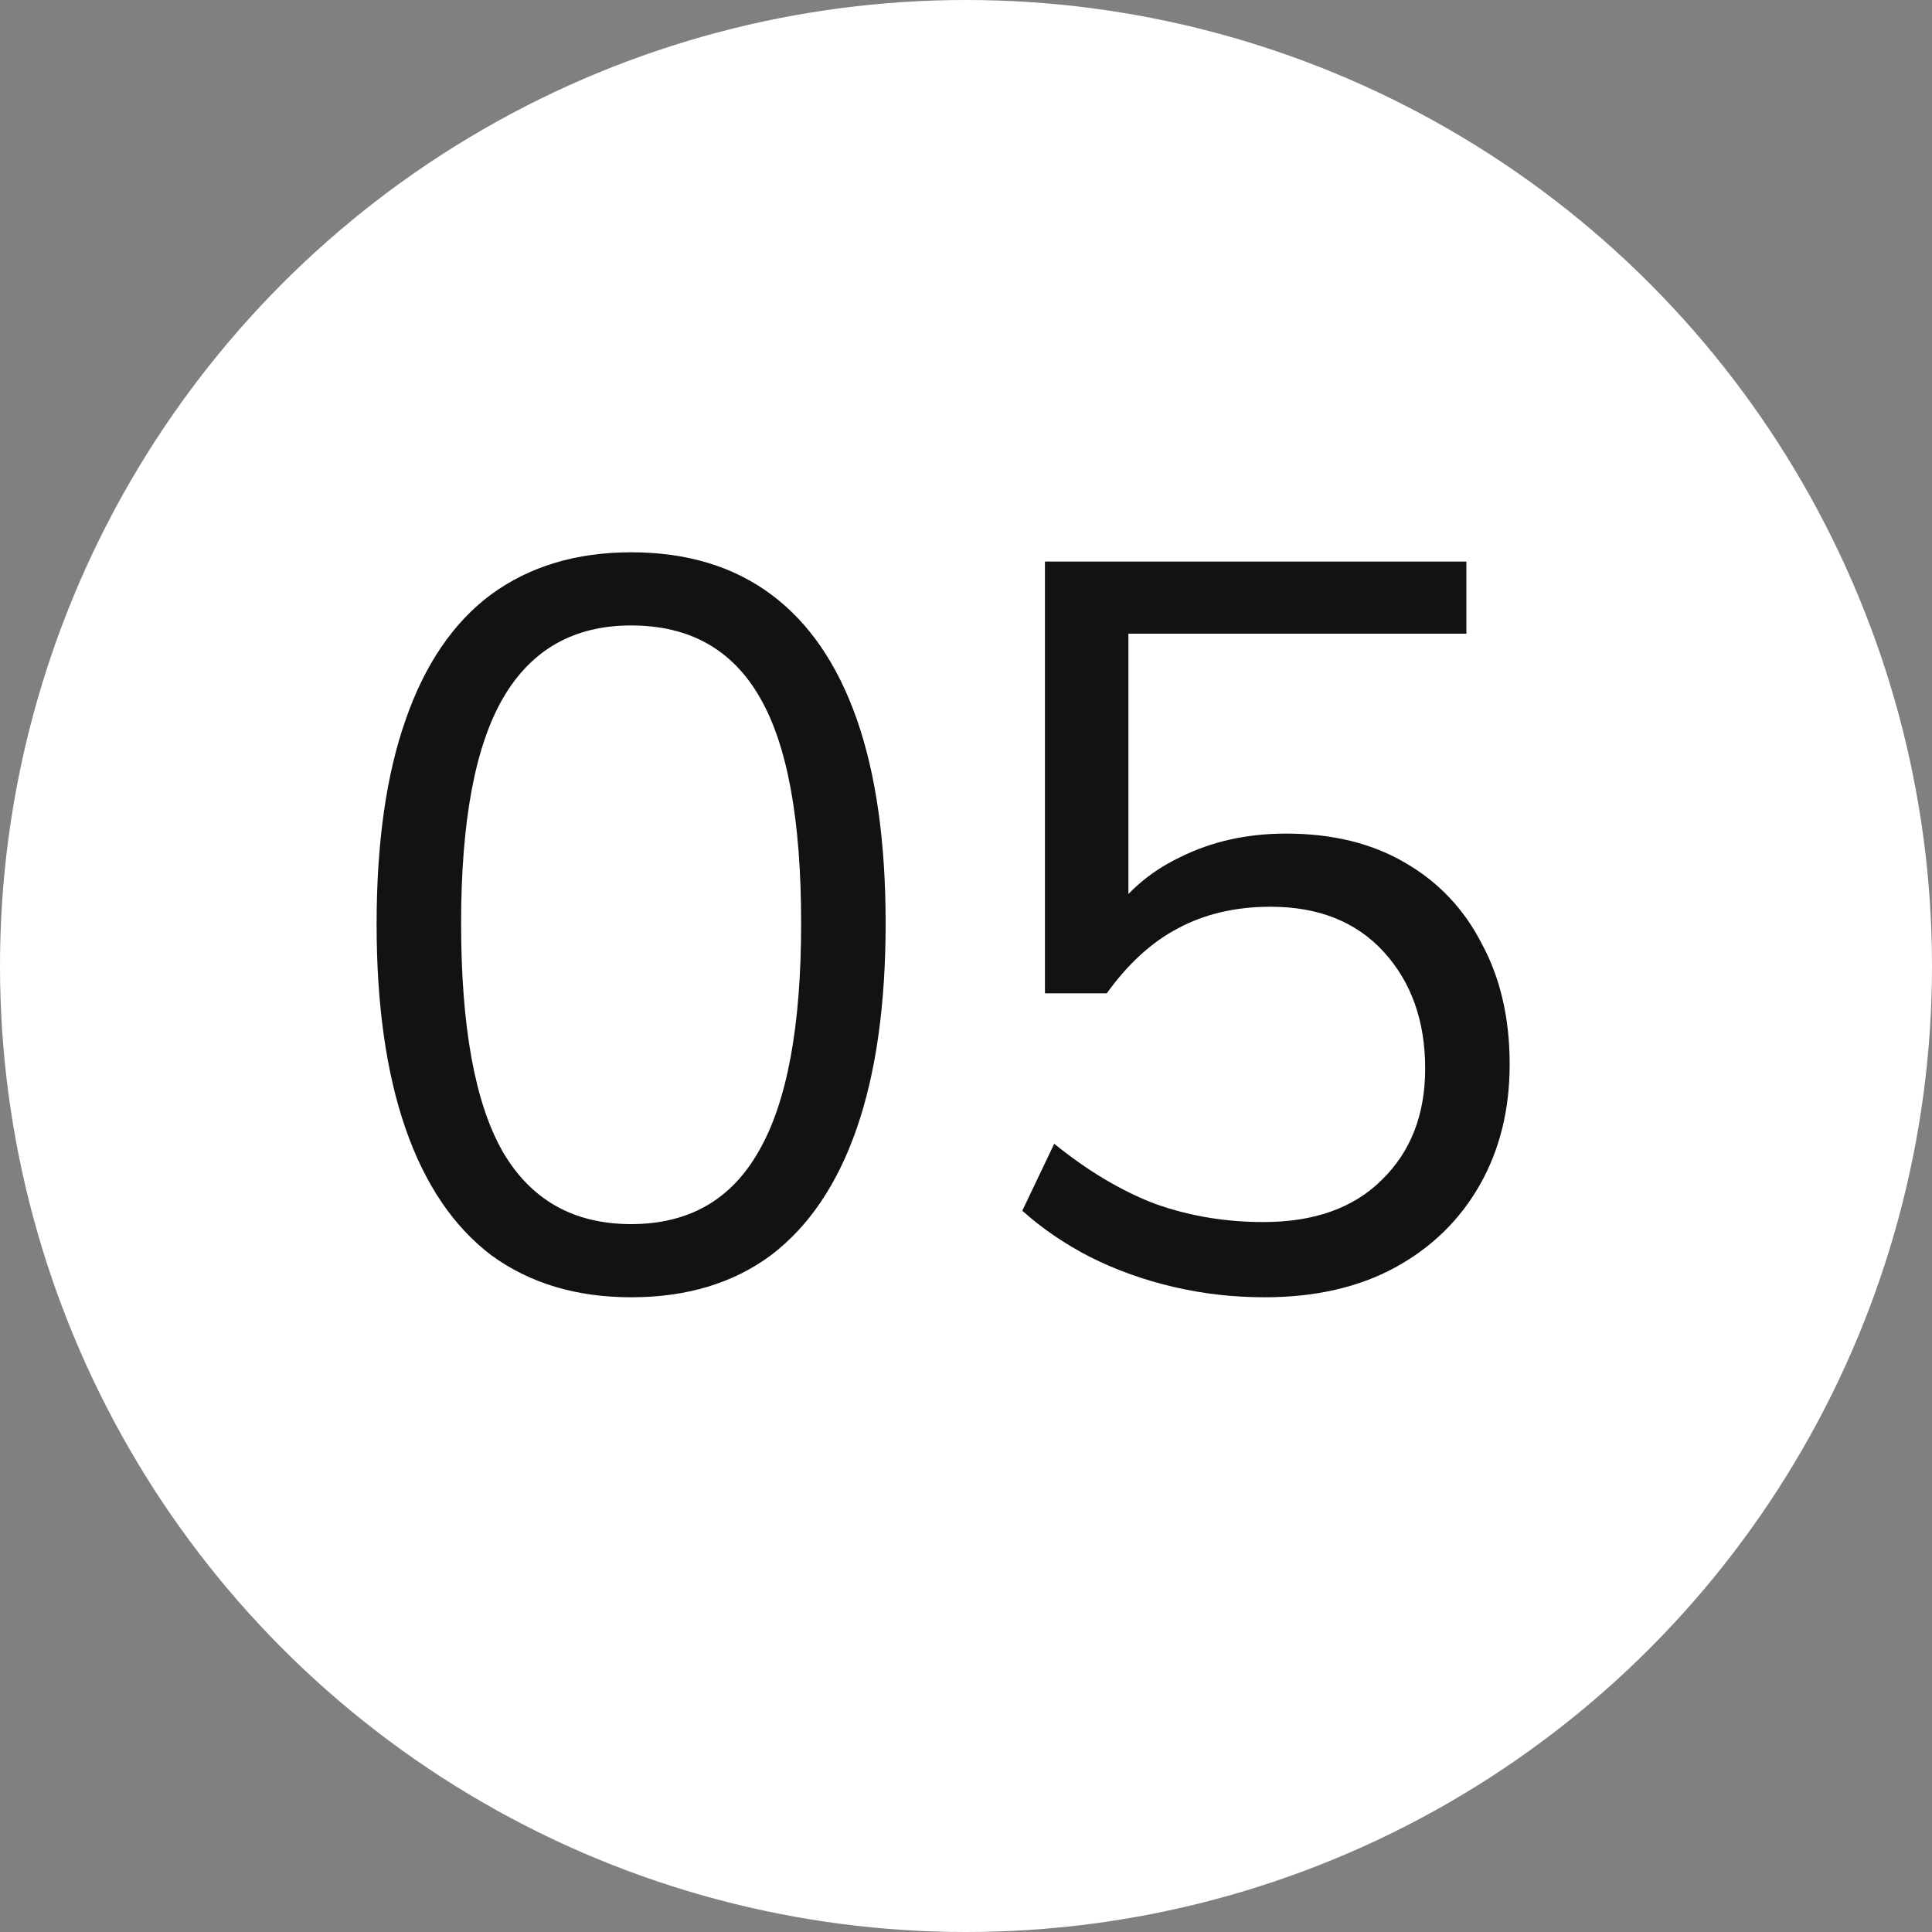 <?xml version="1.0" encoding="UTF-8"?> <svg xmlns="http://www.w3.org/2000/svg" width="30" height="30" viewBox="0 0 30 30" fill="none"><rect x="0" y="0" width="30" height="30" fill="#808080" stroke="none"/><circle cx="15" cy="15" r="15" fill="white"></circle><path d="M9.8 20.144C8.947 20.144 8.221 19.925 7.624 19.488C7.037 19.04 6.595 18.384 6.296 17.52C5.997 16.656 5.848 15.6 5.848 14.352C5.848 13.093 5.997 12.037 6.296 11.184C6.595 10.32 7.037 9.669 7.624 9.232C8.221 8.795 8.947 8.576 9.8 8.576C10.664 8.576 11.389 8.795 11.976 9.232C12.563 9.669 13.005 10.315 13.304 11.168C13.603 12.021 13.752 13.077 13.752 14.336C13.752 15.595 13.603 16.656 13.304 17.52C13.005 18.384 12.563 19.04 11.976 19.488C11.389 19.925 10.664 20.144 9.8 20.144ZM9.8 19.008C10.696 19.008 11.357 18.629 11.784 17.872C12.221 17.115 12.44 15.936 12.44 14.336C12.44 12.736 12.227 11.568 11.8 10.832C11.373 10.085 10.707 9.712 9.8 9.712C8.915 9.712 8.253 10.085 7.816 10.832C7.379 11.579 7.16 12.747 7.16 14.336C7.16 15.936 7.373 17.115 7.8 17.872C8.237 18.629 8.904 19.008 9.8 19.008ZM19.634 20.144C19.154 20.144 18.684 20.091 18.226 19.984C17.767 19.877 17.335 19.723 16.93 19.52C16.535 19.317 16.183 19.077 15.874 18.8L16.37 17.76C16.882 18.176 17.399 18.485 17.922 18.688C18.455 18.88 19.02 18.976 19.618 18.976C20.407 18.976 21.02 18.757 21.458 18.32C21.906 17.883 22.13 17.307 22.13 16.592C22.13 15.856 21.916 15.253 21.49 14.784C21.063 14.315 20.476 14.08 19.73 14.08C19.186 14.08 18.706 14.192 18.29 14.416C17.884 14.629 17.516 14.965 17.186 15.424H16.226V8.72H22.77V9.84H17.522V14.336H17.17C17.447 13.888 17.831 13.547 18.322 13.312C18.812 13.067 19.362 12.944 19.97 12.944C20.684 12.944 21.298 13.093 21.81 13.392C22.332 13.691 22.732 14.112 23.01 14.656C23.298 15.189 23.442 15.813 23.442 16.528C23.442 17.232 23.287 17.856 22.978 18.4C22.668 18.944 22.231 19.371 21.666 19.68C21.1 19.989 20.423 20.144 19.634 20.144Z" fill="#121212"></path></svg> 
